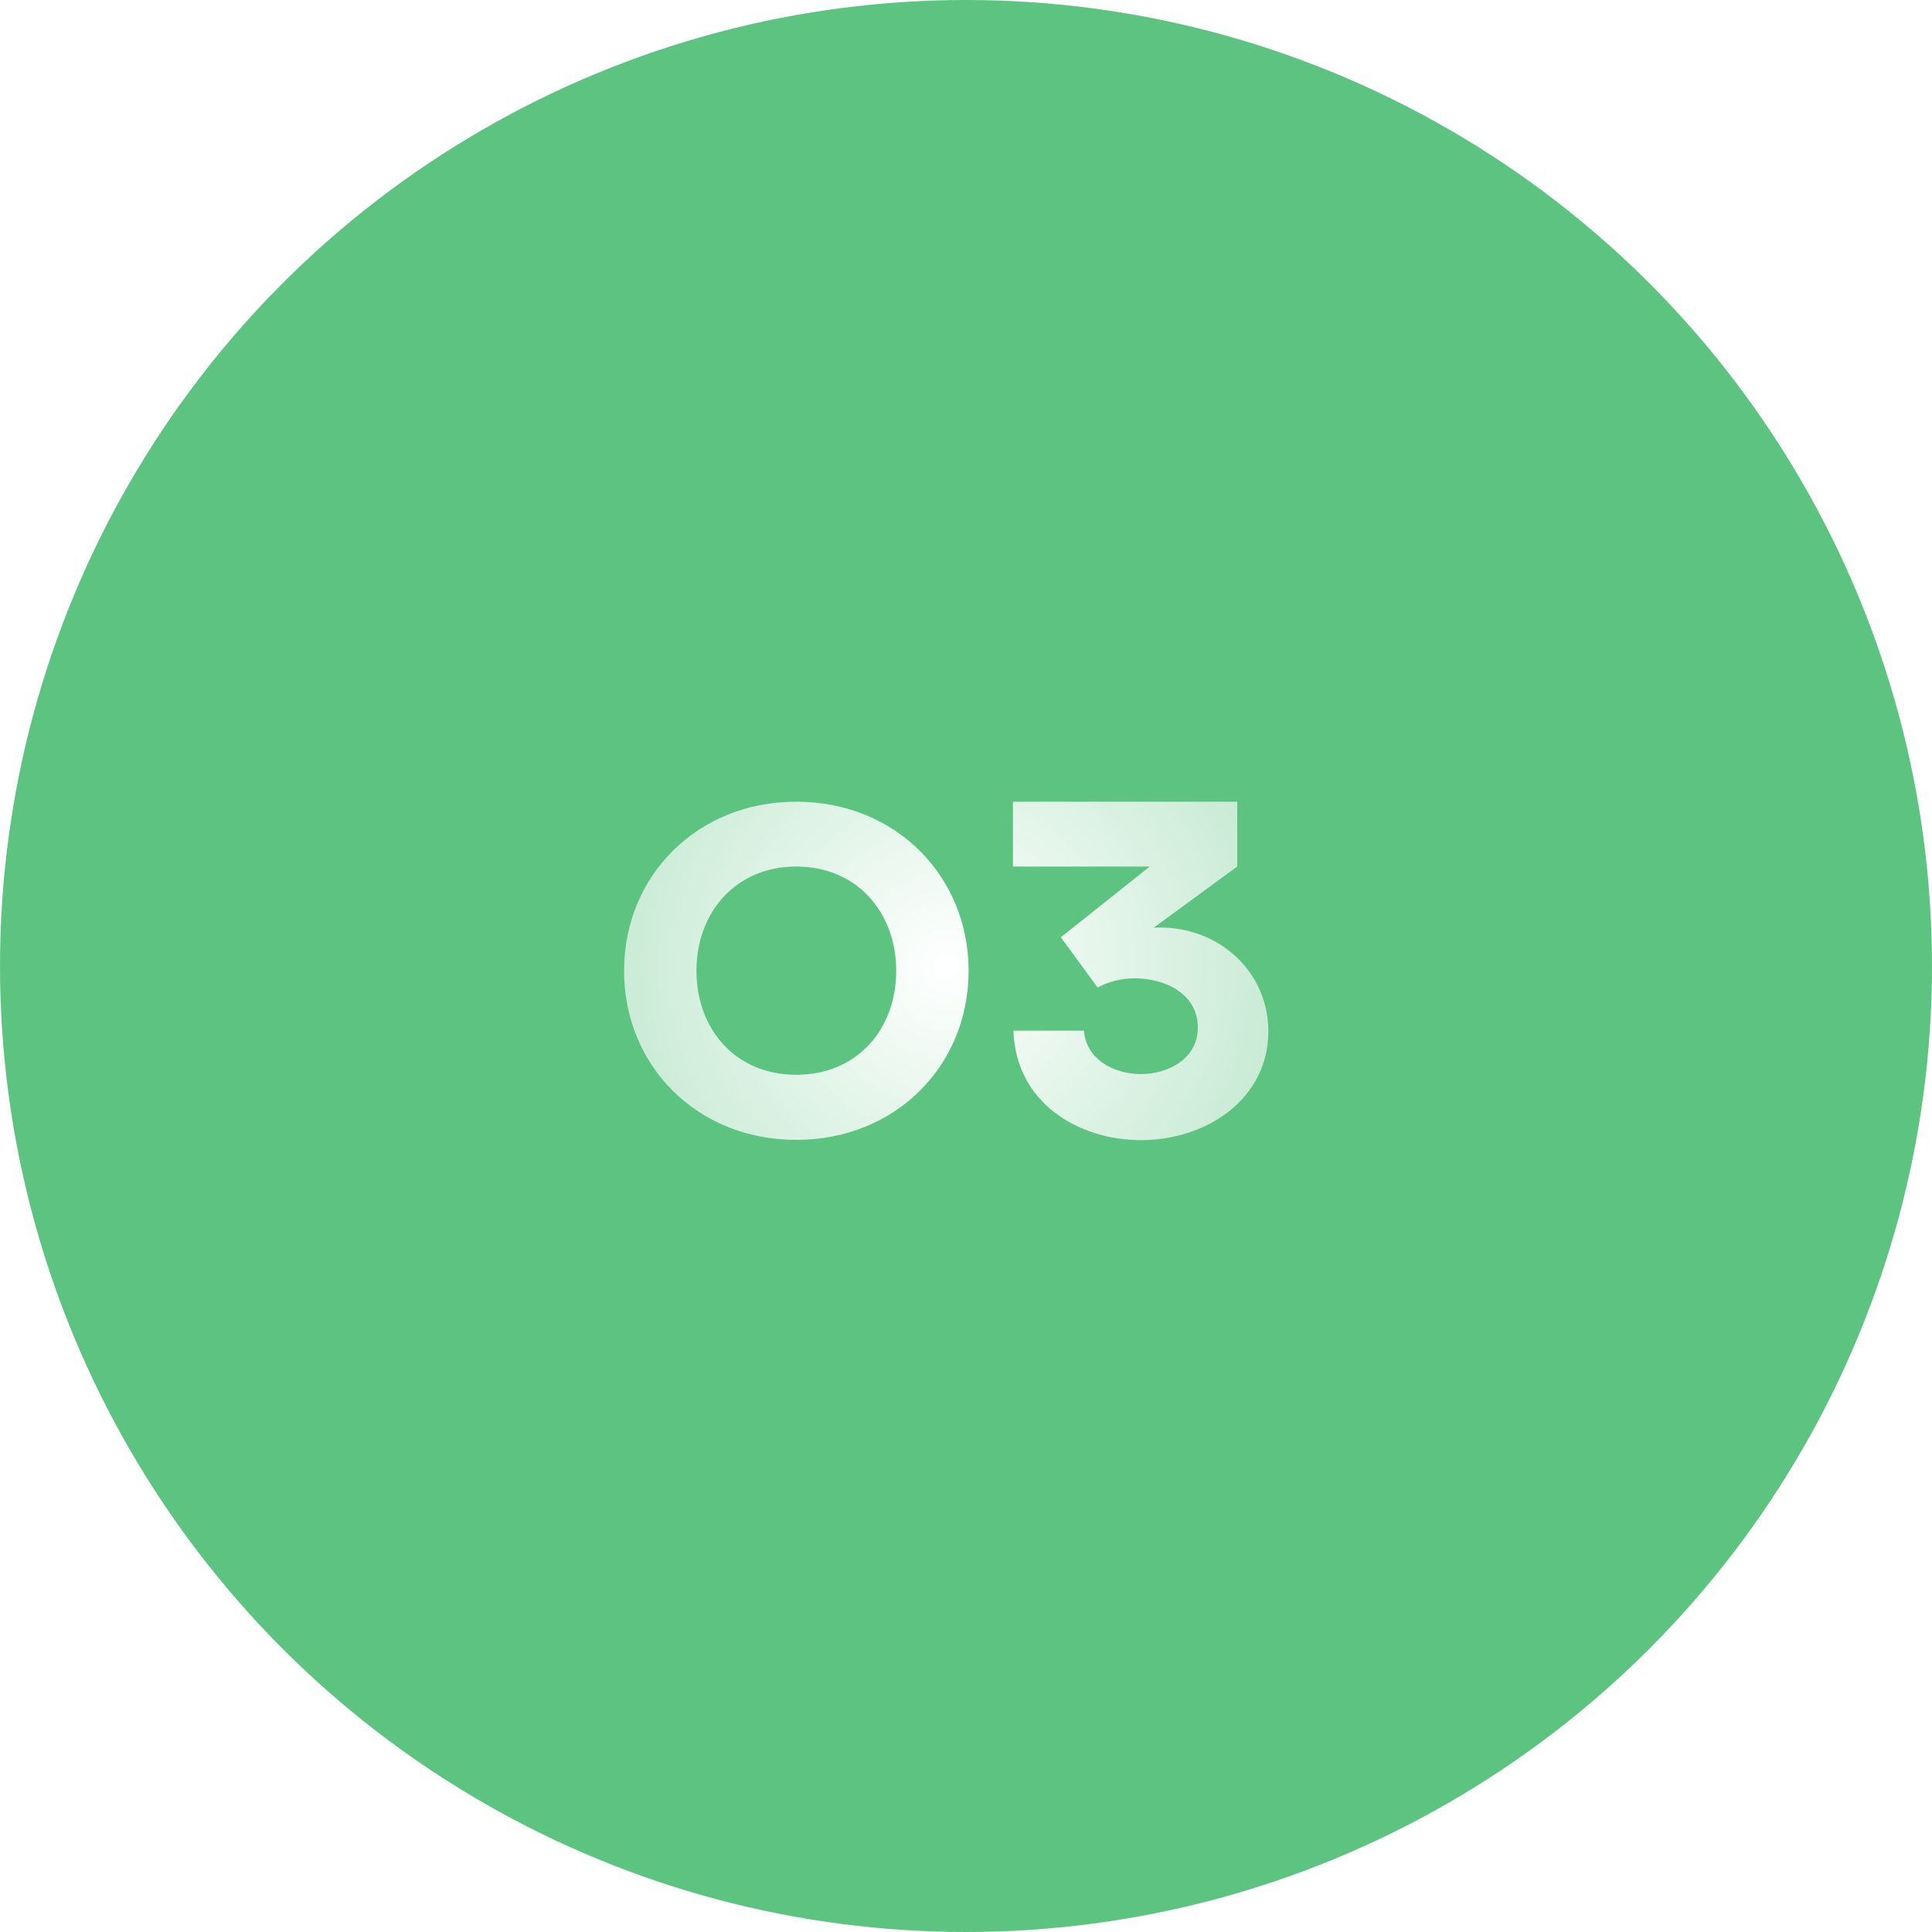<?xml version="1.0" encoding="UTF-8"?> <svg xmlns="http://www.w3.org/2000/svg" width="100" height="100" viewBox="0 0 100 100" fill="none"> <g filter="url(#filter0_i_0_1011)"> <circle cx="50" cy="50" r="50" fill="#5DC381"></circle> </g> <path d="M50.135 50.248C50.135 45.34 46.351 41.495 41.212 41.495C36.085 41.495 32.301 45.34 32.301 50.248C32.301 55.167 36.085 59 41.212 59C46.351 59 50.135 55.167 50.135 50.248ZM46.388 50.248C46.388 53.275 44.361 55.631 41.212 55.631C38.075 55.631 36.048 53.275 36.048 50.248C36.048 47.232 38.075 44.852 41.212 44.852C44.361 44.852 46.388 47.232 46.388 50.248ZM52.43 41.495V44.852H59.51L54.908 48.514L56.812 51.114C57.398 50.797 58.045 50.638 58.741 50.638C60.352 50.638 62.001 51.48 62.001 53.177C62.001 54.813 60.45 55.594 59.059 55.594C57.63 55.594 56.227 54.825 56.105 53.348H52.455C52.565 57.023 55.751 59.012 59.059 59.012C62.464 59.012 65.65 56.876 65.65 53.373C65.65 51.517 64.71 49.894 63.221 48.929C62.245 48.294 61.036 47.953 59.718 48.014L64.039 44.852V41.495H52.43Z" fill="url(#paint0_radial_0_1011)"></path> <defs> <filter id="filter0_i_0_1011" x="0" y="0" width="100" height="100" filterUnits="userSpaceOnUse" color-interpolation-filters="sRGB"> <feFlood flood-opacity="0" result="BackgroundImageFix"></feFlood> <feBlend mode="normal" in="SourceGraphic" in2="BackgroundImageFix" result="shape"></feBlend> <feColorMatrix in="SourceAlpha" type="matrix" values="0 0 0 0 0 0 0 0 0 0 0 0 0 0 0 0 0 0 127 0" result="hardAlpha"></feColorMatrix> <feOffset></feOffset> <feGaussianBlur stdDeviation="7.5"></feGaussianBlur> <feComposite in2="hardAlpha" operator="arithmetic" k2="-1" k3="1"></feComposite> <feColorMatrix type="matrix" values="0 0 0 0 1 0 0 0 0 1 0 0 0 0 1 0 0 0 0.55 0"></feColorMatrix> <feBlend mode="normal" in2="shape" result="effect1_innerShadow_0_1011"></feBlend> </filter> <radialGradient id="paint0_radial_0_1011" cx="0" cy="0" r="1" gradientUnits="userSpaceOnUse" gradientTransform="translate(49 50) rotate(90) scale(18)"> <stop stop-color="white"></stop> <stop offset="1" stop-color="white" stop-opacity="0.65"></stop> </radialGradient> </defs> </svg> 